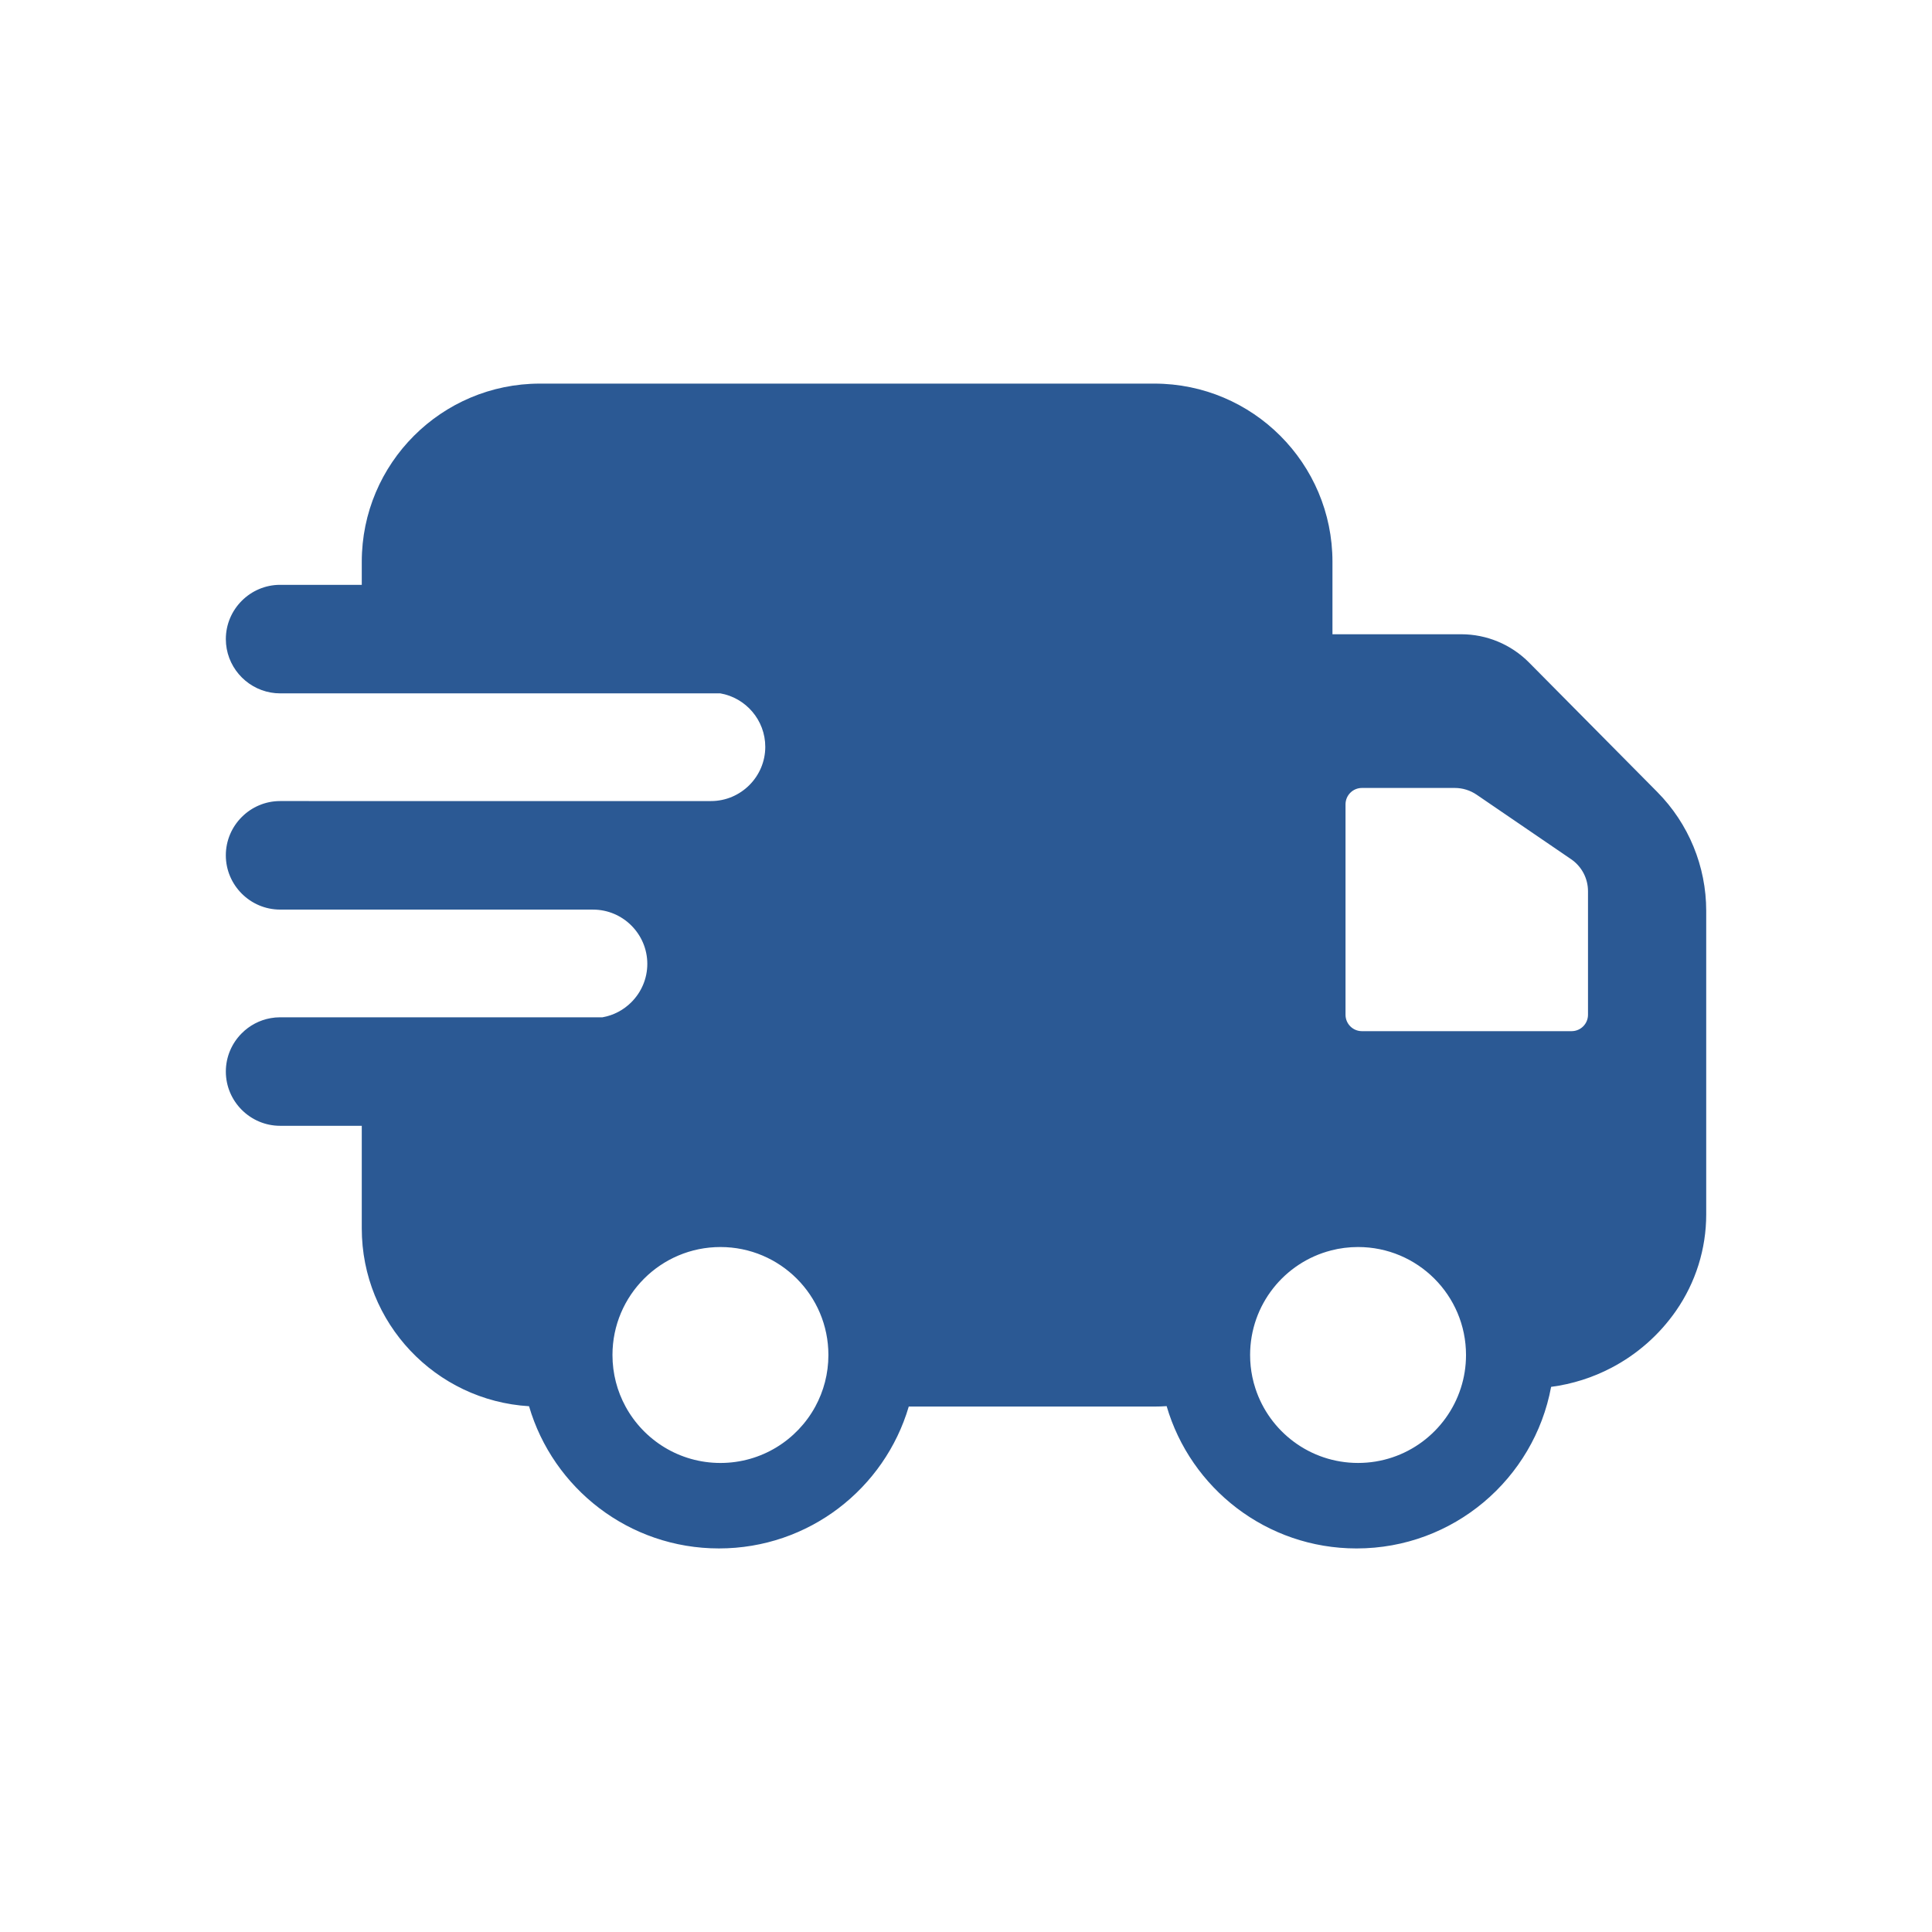 <svg viewBox="0 0 1500 1500" xmlns="http://www.w3.org/2000/svg" data-name="Layer 2" id="Layer_2">
  <defs>
    <style>
      .cls-1 {
        fill: #2b5994;
      }
    </style>
  </defs>
  <path d="M1286.69,614.88l-99.51-100.46c-13.94-14.08-32.92-21.99-52.72-21.99h-99.94v-56.29c0-76.39-61.93-138.31-138.33-138.31h-476.98c-76.39,0-138.33,61.92-138.33,138.31v17.92h-63.41c-11.58,0-22.12,4.74-29.75,12.38-7.64,7.63-12.38,18.16-12.38,29.75,0,20.71,15.16,38.05,34.93,41.5,2.33.43,4.74.63,7.2.63h341.76c19.77,3.42,34.93,20.77,34.93,41.5,0,11.59-4.74,22.12-12.38,29.75-7.63,7.63-18.17,12.37-29.75,12.37H217.46c-11.58,0-22.12,4.74-29.75,12.38-7.64,7.63-12.38,18.17-12.38,29.75,0,23.17,18.96,42.13,42.13,42.13h63.41v.02h179.59c23.17,0,42.11,18.96,42.11,42.13,0,11.59-4.74,22.12-12.37,29.75-5.99,6.01-13.76,10.21-22.45,11.73h-250.29c-2.49,0-4.93.22-7.29.65-8.67,1.52-16.46,5.72-22.45,11.72-7.64,7.64-12.38,18.17-12.38,29.76,0,23.17,18.96,42.11,42.13,42.11h63.41v79.66c0,73.56,57.42,133.68,129.86,138.06,18.66,63.81,77.62,110.41,147.45,110.41s128.62-46.47,147.37-110.15h190.64c3.22,0,6.39-.11,9.55-.33h.02c18.63,63.85,77.6,110.49,147.46,110.49,75.22,0,137.82-54.05,151.05-125.45,16.47-2.16,32.3-7.21,46.81-14.81,19.79-10.35,37.1-25.43,50.22-44.33,15.22-21.94,23.39-48.01,23.39-74.73v-235.69c0-34.57-13.65-67.74-37.98-92.28ZM559.35,1135.84c-31.81,0-59.48-17.71-73.68-43.81-6.47-11.89-10.15-25.51-10.15-40.01,0-46.3,37.53-83.83,83.83-83.83s83.82,37.53,83.82,83.83c0,14.49-3.68,28.11-10.15,40.01-14.19,26.1-41.86,43.81-73.67,43.81ZM1134.11,1077.91c-10.89,33.62-42.46,57.92-79.72,57.92s-68.83-24.31-79.72-57.92c-.94-2.84-1.71-5.74-2.33-8.72-1.16-5.53-1.76-11.29-1.76-17.17,0-39.07,26.72-71.91,62.9-81.18v-.02c6.68-1.71,13.68-2.63,20.91-2.63,46.3,0,83.82,37.53,83.82,83.83,0,9.04-1.43,17.74-4.09,25.89ZM1220.18,800.59h-162.78c-7.04,0-12.74-5.7-12.74-12.74v-163.34c0-7.04,5.7-12.74,12.74-12.74h72.11c6.05,0,11.96,1.83,16.96,5.24l73.33,50.07c8.21,5.6,13.12,14.9,13.12,24.84v95.93c0,7.04-5.7,12.74-12.74,12.74Z" class="cls-1"></path>
</svg>